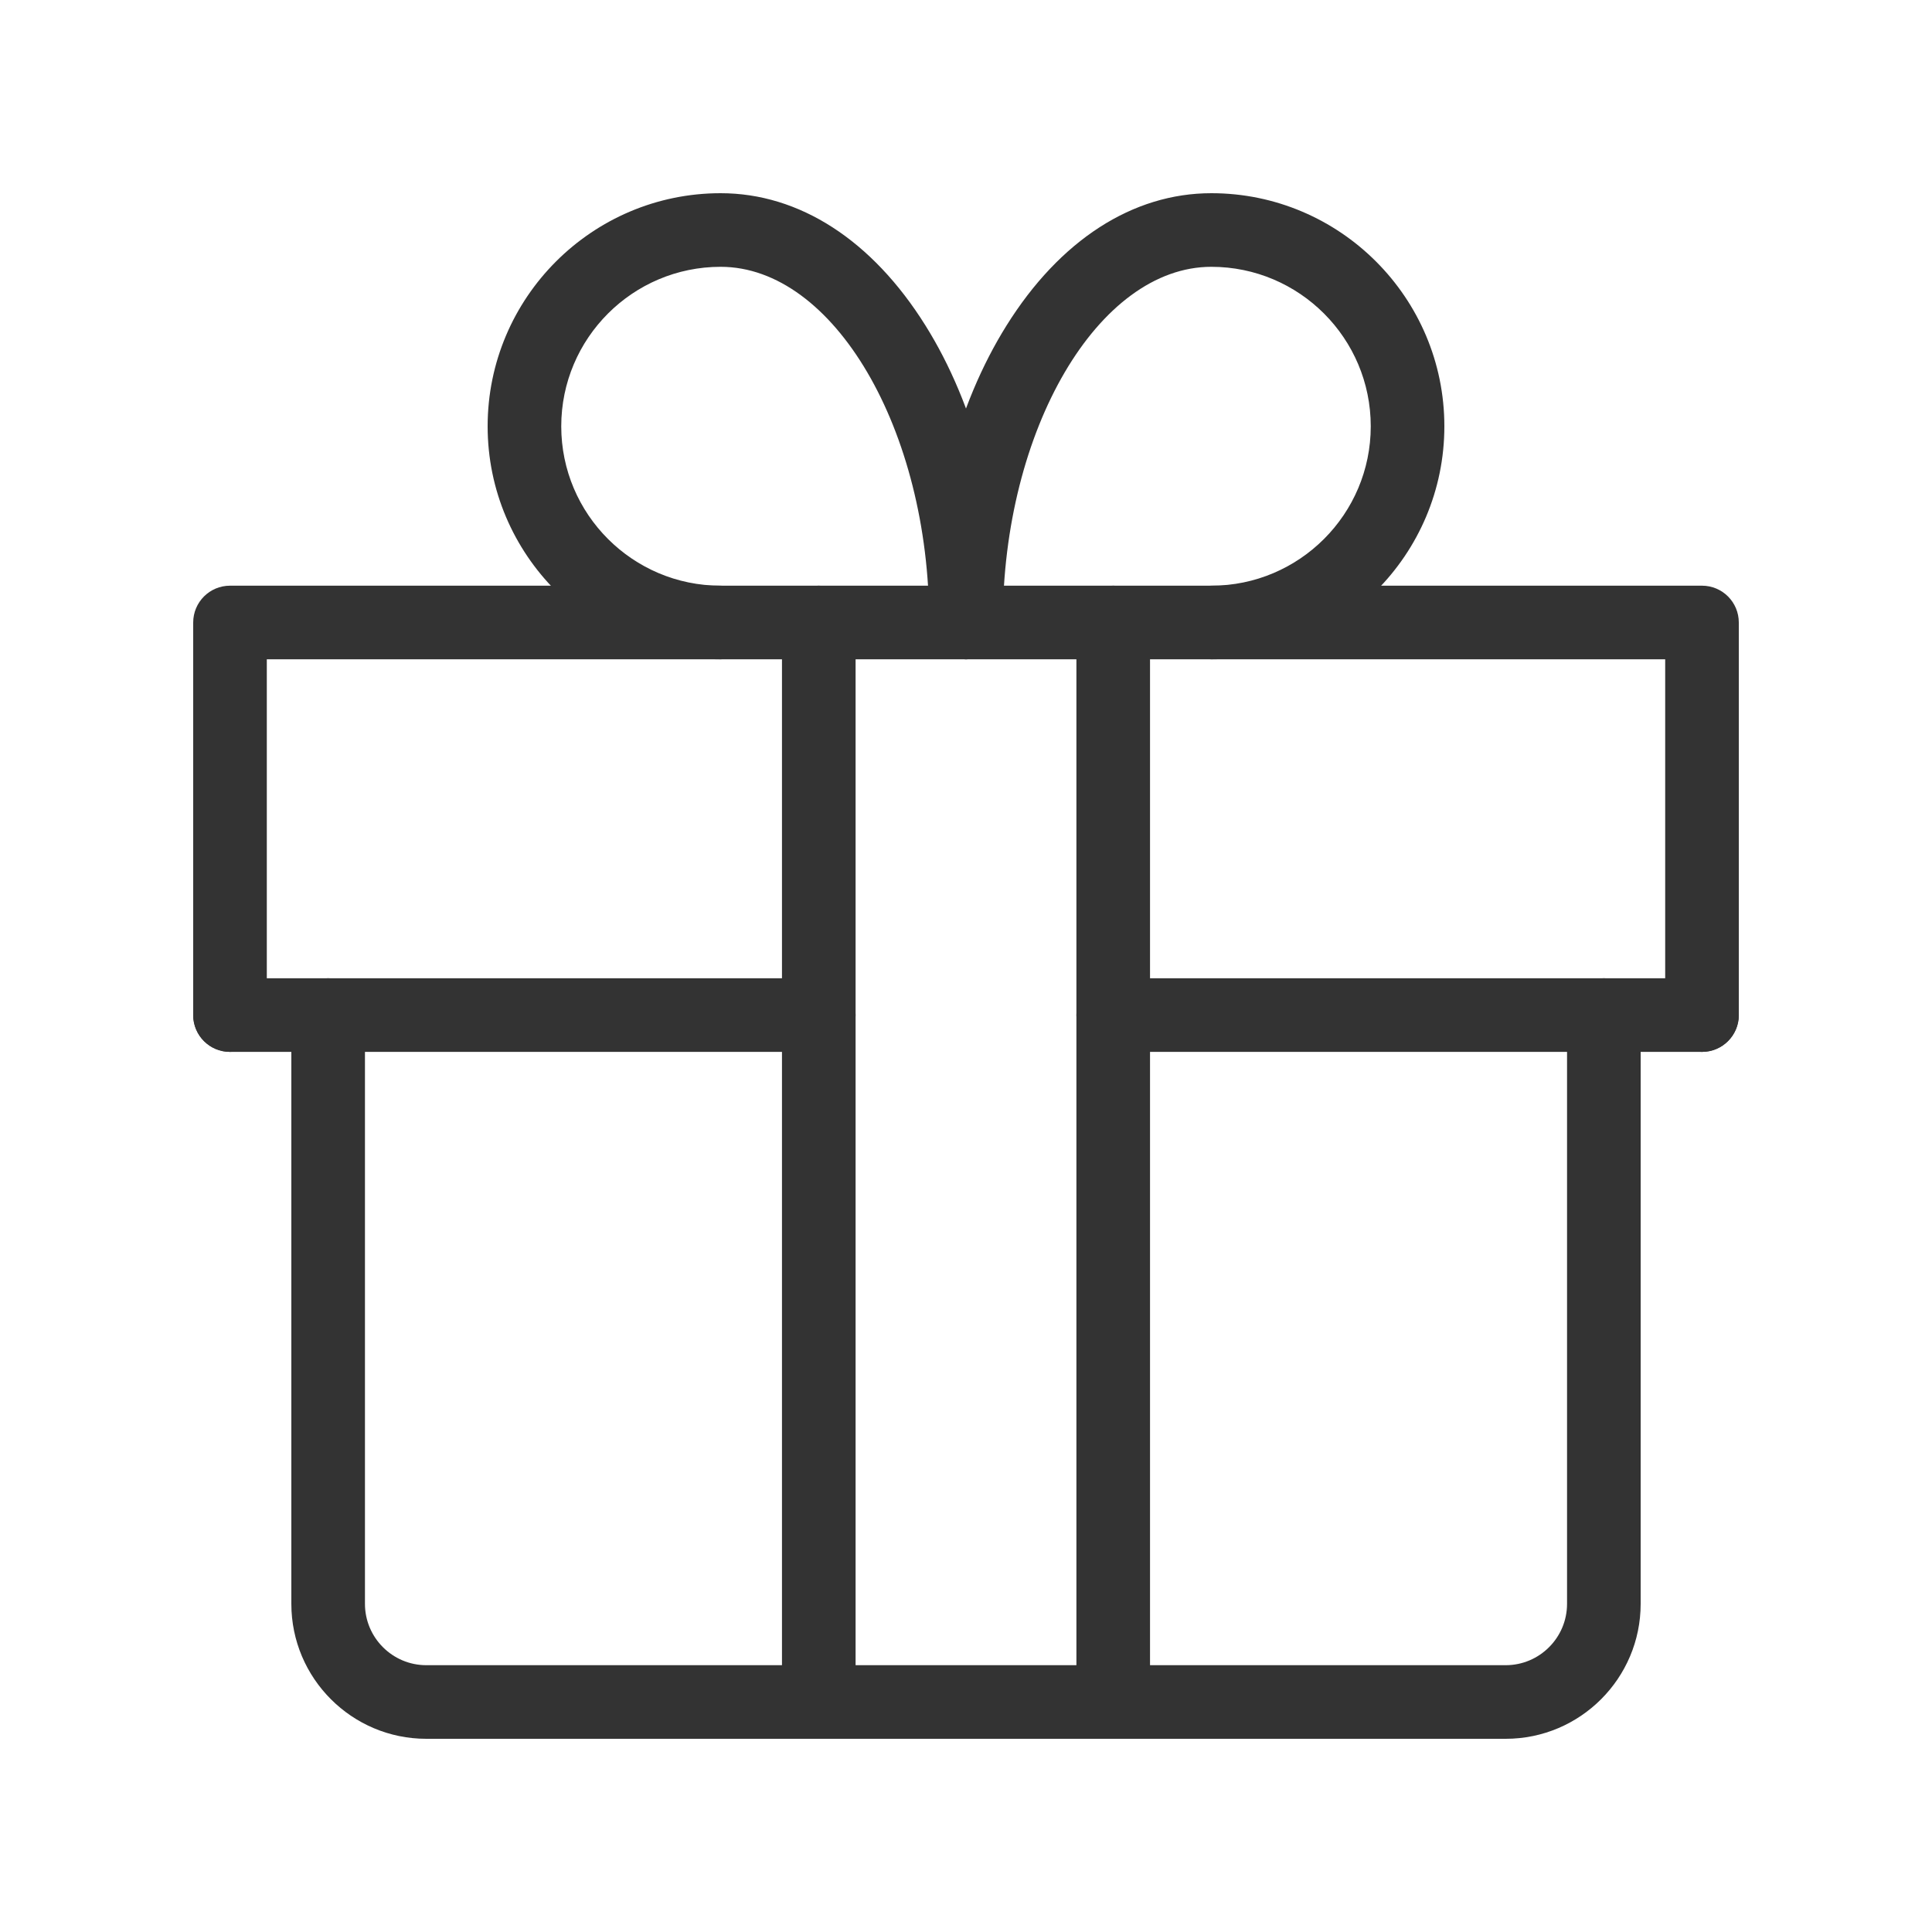 <svg width="20" height="20" viewBox="0 0 20 20" fill="none" xmlns="http://www.w3.org/2000/svg">
<mask id="mask0_1892_6193" style="mask-type:alpha" maskUnits="userSpaceOnUse" x="0" y="0" width="20" height="20">
<rect width="20" height="20" fill="#C4C4C4"/>
</mask>
<g mask="url(#mask0_1892_6193)">
<g clip-path="url(#clip0_1892_6193)">
<path d="M8.476 18C8.266 18 8.095 17.829 8.095 17.619V6.444C8.095 6.234 8.266 6.063 8.476 6.063C8.687 6.063 8.857 6.234 8.857 6.444V17.619C8.857 17.829 8.687 18 8.476 18Z" fill="#333333"/>
<path d="M8.476 10.889H2.381C2.17 10.889 2 10.718 2 10.508C2 10.297 2.17 10.127 2.381 10.127H8.476C8.687 10.127 8.857 10.297 8.857 10.508C8.857 10.718 8.687 10.889 8.476 10.889Z" fill="#333333"/>
<path d="M17.619 10.889C17.409 10.889 17.238 10.718 17.238 10.508V6.825H2.762V10.508C2.762 10.718 2.591 10.889 2.381 10.889C2.17 10.889 2 10.718 2 10.508V6.444C2 6.234 2.17 6.063 2.381 6.063H17.619C17.83 6.063 18 6.234 18 6.444V10.508C18 10.718 17.83 10.889 17.619 10.889Z" fill="#333333"/>
<path d="M10 6.825C9.789 6.825 9.619 6.655 9.619 6.444C9.619 4.448 8.63 2.762 7.46 2.762C6.55 2.762 5.81 3.502 5.81 4.413C5.81 5.323 6.55 6.063 7.46 6.063C7.671 6.063 7.841 6.234 7.841 6.444C7.841 6.655 7.671 6.825 7.46 6.825C6.13 6.825 5.048 5.743 5.048 4.413C5.048 3.082 6.13 2 7.46 2C8.275 2 9.028 2.486 9.58 3.369C10.097 4.195 10.381 5.288 10.381 6.444C10.381 6.655 10.21 6.825 10 6.825Z" fill="#333333"/>
<path d="M12.54 6.825C12.329 6.825 12.159 6.655 12.159 6.444C12.159 6.234 12.329 6.063 12.54 6.063C13.45 6.063 14.19 5.323 14.19 4.413C14.19 3.502 13.45 2.762 12.54 2.762C11.37 2.762 10.381 4.448 10.381 6.444C10.381 6.655 10.21 6.825 10 6.825C9.789 6.825 9.619 6.655 9.619 6.444C9.619 5.287 9.903 4.195 10.42 3.369C10.972 2.486 11.725 2 12.54 2C13.87 2 14.952 3.082 14.952 4.413C14.952 5.743 13.87 6.825 12.54 6.825Z" fill="#333333"/>
<path d="M15.587 18H4.413C3.642 18 3.016 17.373 3.016 16.603V10.508C3.016 10.297 3.186 10.127 3.397 10.127C3.607 10.127 3.778 10.297 3.778 10.508V16.603C3.778 16.953 4.063 17.238 4.413 17.238H15.587C15.937 17.238 16.222 16.953 16.222 16.603V10.508C16.222 10.297 16.393 10.127 16.603 10.127C16.814 10.127 16.984 10.297 16.984 10.508V16.603C16.984 17.373 16.358 18 15.587 18Z" fill="#333333"/>
<path d="M11.524 18C11.313 18 11.143 17.829 11.143 17.619V6.444C11.143 6.234 11.313 6.063 11.524 6.063C11.734 6.063 11.905 6.234 11.905 6.444V17.619C11.905 17.829 11.734 18 11.524 18Z" fill="#333333"/>
<path d="M17.619 10.889H11.524C11.313 10.889 11.143 10.718 11.143 10.508C11.143 10.297 11.313 10.127 11.524 10.127H17.619C17.829 10.127 18 10.297 18 10.508C18 10.718 17.829 10.889 17.619 10.889Z" fill="#333333"/>
</g>
</g>
<defs>
<clipPath id="clip0_1892_6193">
<rect width="16" height="16" fill="white" transform="translate(2 2)"/>
</clipPath>
</defs>
</svg>